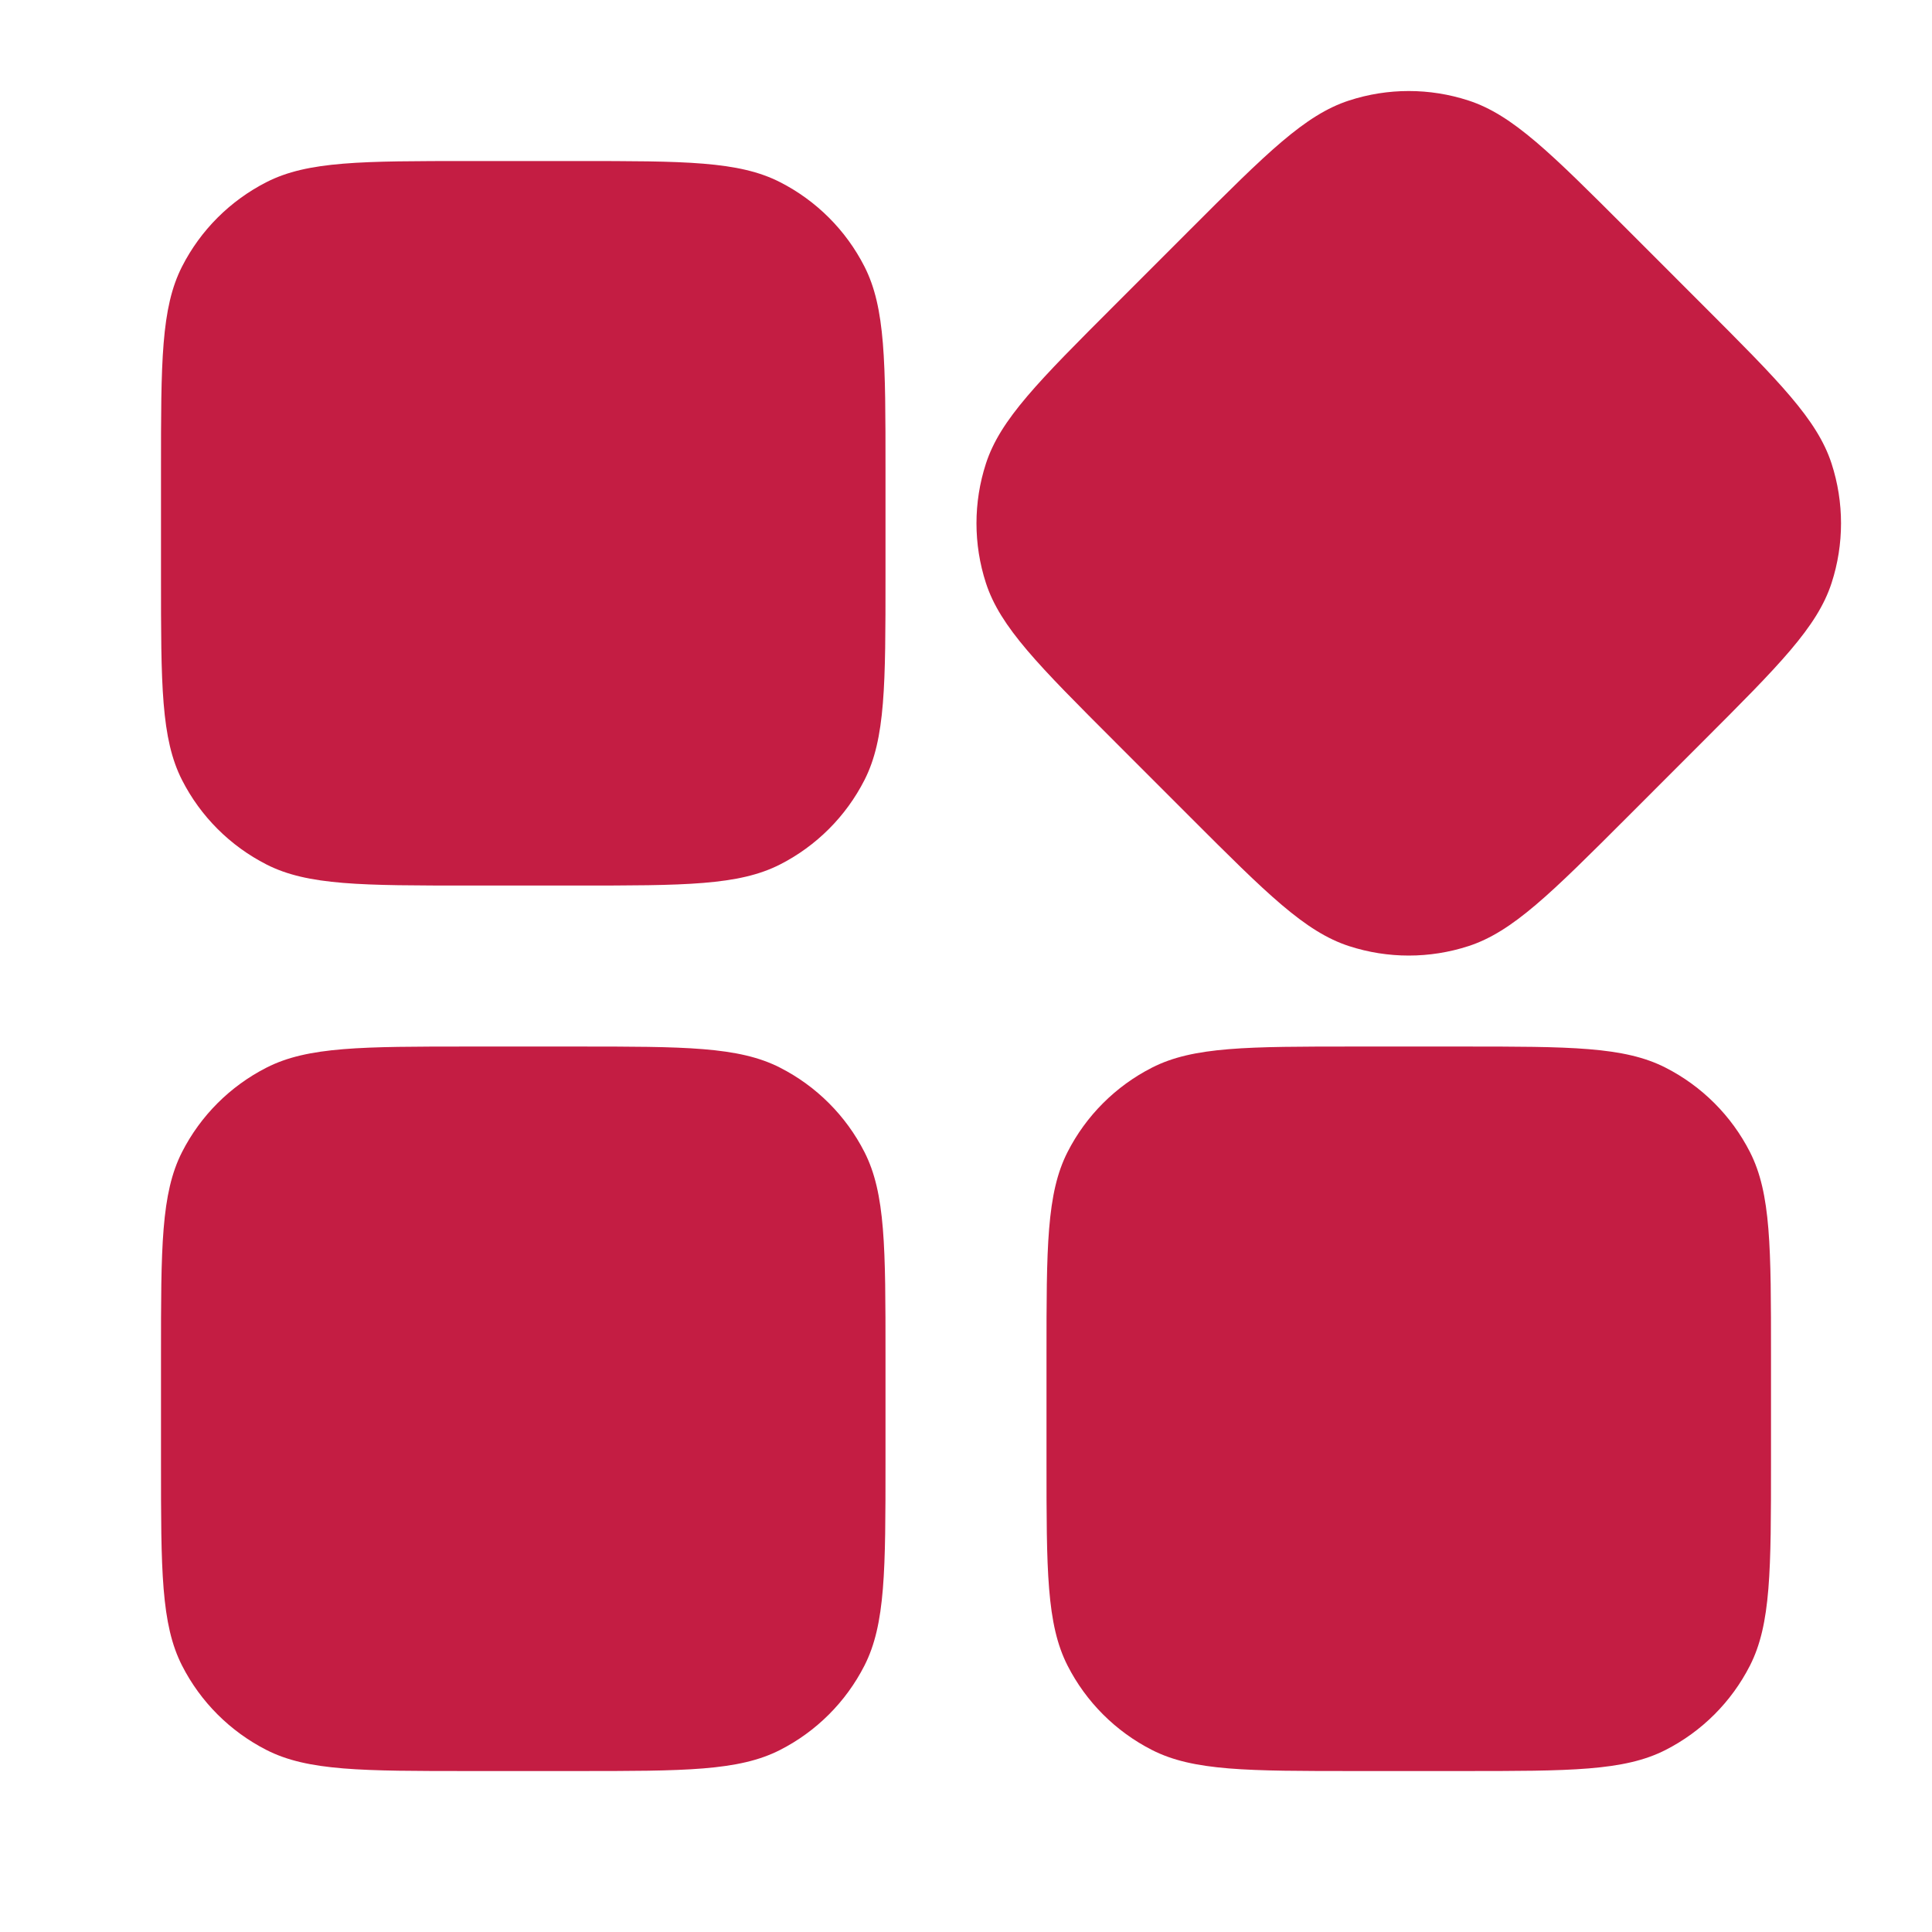 <svg width="48" height="48" viewBox="0 0 48 48" fill="none" xmlns="http://www.w3.org/2000/svg">
<path d="M29.569 5.704C31.47 3.803 32.421 2.853 33.517 2.497C34.481 2.183 35.519 2.183 36.483 2.497C37.579 2.853 38.53 3.803 40.431 5.704L42.297 7.571C44.198 9.472 45.149 10.422 45.505 11.518C45.818 12.482 45.818 13.521 45.505 14.485C45.149 15.581 44.198 16.531 42.297 18.432L40.431 20.299C38.53 22.2 37.579 23.15 36.483 23.506C35.519 23.819 34.481 23.819 33.517 23.506C32.421 23.15 31.47 22.2 29.569 20.299L27.703 18.432C25.802 16.531 24.851 15.581 24.495 14.485C24.182 13.521 24.182 12.482 24.495 11.518C24.851 10.422 25.802 9.472 27.703 7.571L29.569 5.704Z" fill="#C41D43"/>
<path d="M4.523 6.622C4 7.649 4 8.993 4 11.681V14.321C4 17.01 4 18.354 4.523 19.381C4.983 20.284 5.718 21.018 6.621 21.478C7.648 22.001 8.992 22.001 11.68 22.001H14.32C17.008 22.001 18.352 22.001 19.379 21.478C20.282 21.018 21.017 20.284 21.477 19.381C22 18.354 22 17.01 22 14.321V11.681C22 8.993 22 7.649 21.477 6.622C21.017 5.719 20.282 4.985 19.379 4.525C18.352 4.001 17.008 4.001 14.32 4.001H11.68C8.992 4.001 7.648 4.001 6.621 4.525C5.718 4.985 4.983 5.719 4.523 6.622Z" fill="#C41D43"/>
<path d="M4.523 28.622C4 29.649 4 30.993 4 33.681V36.321C4 39.01 4 40.354 4.523 41.381C4.983 42.284 5.718 43.018 6.621 43.478C7.648 44.001 8.992 44.001 11.68 44.001H14.32C17.008 44.001 18.352 44.001 19.379 43.478C20.282 43.018 21.017 42.284 21.477 41.381C22 40.354 22 39.01 22 36.321V33.681C22 30.993 22 29.649 21.477 28.622C21.017 27.719 20.282 26.985 19.379 26.525C18.352 26.001 17.008 26.001 14.32 26.001H11.68C8.992 26.001 7.648 26.001 6.621 26.525C5.718 26.985 4.983 27.719 4.523 28.622Z" fill="#C41D43"/>
<path d="M26.523 28.622C26 29.649 26 30.993 26 33.681V36.321C26 39.01 26 40.354 26.523 41.381C26.983 42.284 27.718 43.018 28.621 43.478C29.648 44.001 30.992 44.001 33.68 44.001H36.32C39.008 44.001 40.352 44.001 41.379 43.478C42.282 43.018 43.017 42.284 43.477 41.381C44 40.354 44 39.01 44 36.321V33.681C44 30.993 44 29.649 43.477 28.622C43.017 27.719 42.282 26.985 41.379 26.525C40.352 26.001 39.008 26.001 36.32 26.001H33.68C30.992 26.001 29.648 26.001 28.621 26.525C27.718 26.985 26.983 27.719 26.523 28.622Z" fill="#C41D43"/>
</svg>
